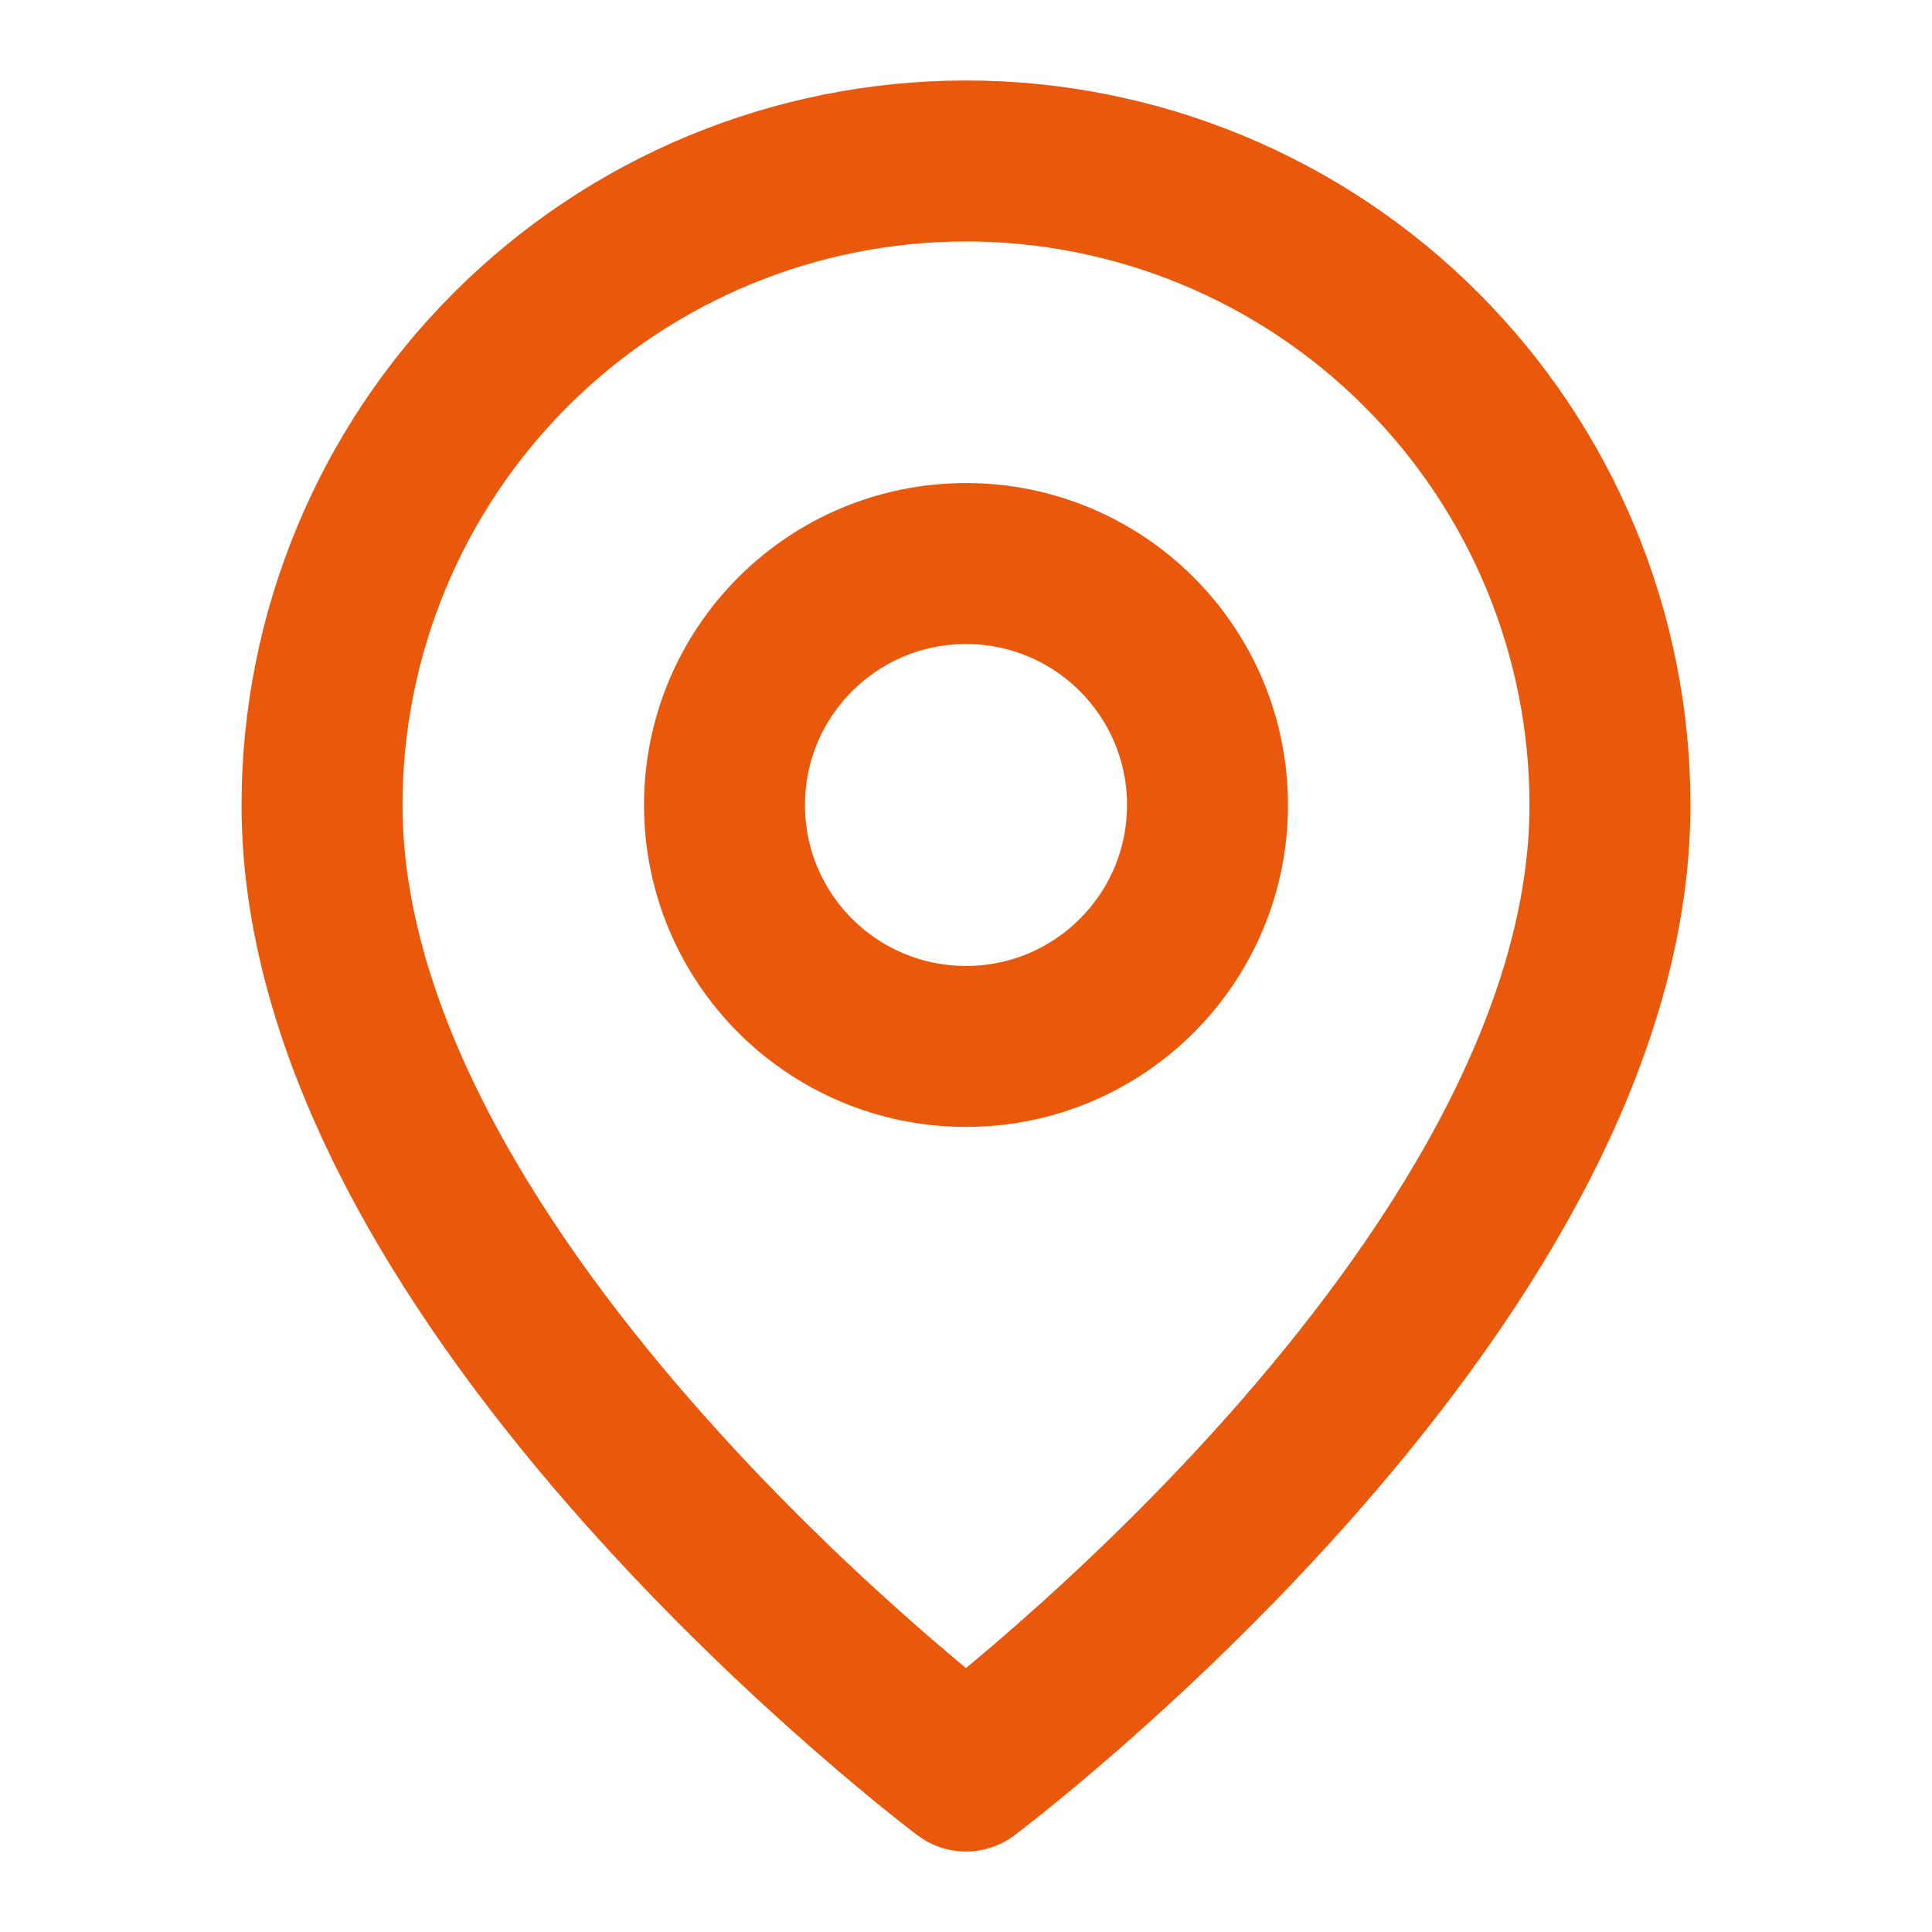 <svg xmlns="http://www.w3.org/2000/svg" width="16" height="16" viewBox="0 0 16 16" fill="none"><path d="M13.333 6.667C13.333 10.667 8 14.667 8 14.667C8 14.667 2.667 10.667 2.667 6.667C2.667 5.252 3.229 3.896 4.229 2.896C5.229 1.895 6.586 1.333 8 1.333C9.414 1.333 10.771 1.895 11.771 2.896C12.771 3.896 13.333 5.252 13.333 6.667Z" stroke="#EA580C" stroke-width="1.333" stroke-linecap="round" stroke-linejoin="round"></path><path d="M8 8.666C9.105 8.666 10 7.771 10 6.667C10 5.562 9.105 4.667 8 4.667C6.895 4.667 6 5.562 6 6.667C6 7.771 6.895 8.666 8 8.666Z" stroke="#EA580C" stroke-width="1.333" stroke-linecap="round" stroke-linejoin="round"></path></svg>